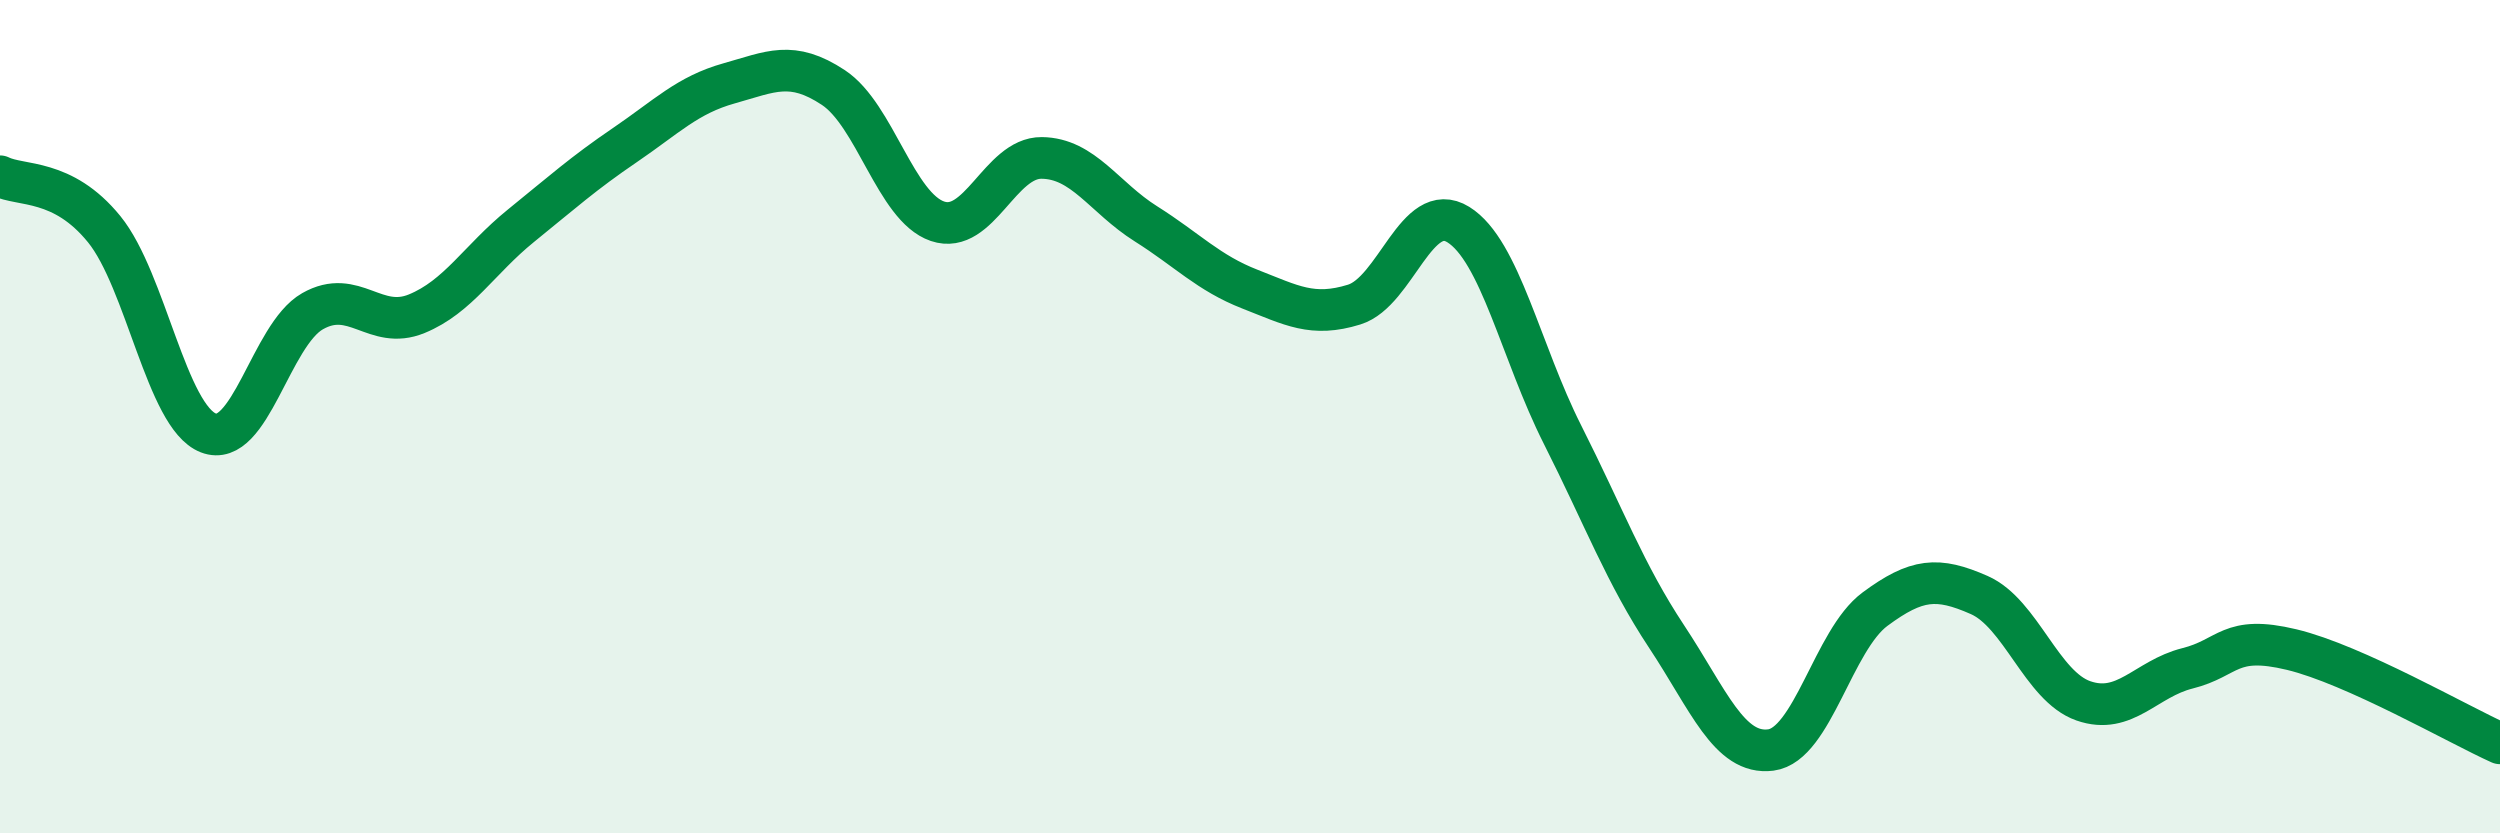 
    <svg width="60" height="20" viewBox="0 0 60 20" xmlns="http://www.w3.org/2000/svg">
      <path
        d="M 0,4.23 C 0.5,4.48 1.5,4.27 2.5,5.5 C 3.5,6.73 4,10 5,10.39 C 6,10.78 6.5,8.04 7.5,7.47 C 8.5,6.9 9,7.94 10,7.53 C 11,7.12 11.5,6.23 12.5,5.42 C 13.5,4.61 14,4.16 15,3.48 C 16,2.8 16.5,2.28 17.5,2 C 18.5,1.72 19,1.44 20,2.1 C 21,2.76 21.5,4.97 22.5,5.31 C 23.5,5.65 24,3.78 25,3.79 C 26,3.8 26.5,4.74 27.5,5.37 C 28.5,6 29,6.55 30,6.94 C 31,7.33 31.5,7.62 32.5,7.31 C 33.5,7 34,4.77 35,5.39 C 36,6.01 36.5,8.45 37.5,10.43 C 38.5,12.41 39,13.77 40,15.28 C 41,16.79 41.5,18.13 42.5,18 C 43.5,17.87 44,15.36 45,14.62 C 46,13.88 46.5,13.84 47.5,14.28 C 48.5,14.72 49,16.47 50,16.82 C 51,17.17 51.5,16.29 52.5,16.04 C 53.5,15.79 53.5,15.23 55,15.59 C 56.5,15.95 59,17.39 60,17.84L60 20L0 20Z"
        fill="#008740"
        opacity="0.1"
        stroke-linecap="round"
        stroke-linejoin="round"
      />
      <path
        d="M 0,4.23 C 0.5,4.48 1.5,4.27 2.5,5.5 C 3.5,6.73 4,10 5,10.39 C 6,10.78 6.5,8.04 7.5,7.47 C 8.5,6.9 9,7.94 10,7.53 C 11,7.12 11.5,6.23 12.5,5.42 C 13.5,4.61 14,4.16 15,3.48 C 16,2.8 16.5,2.28 17.5,2 C 18.5,1.72 19,1.44 20,2.1 C 21,2.76 21.5,4.97 22.5,5.31 C 23.5,5.65 24,3.78 25,3.79 C 26,3.8 26.5,4.74 27.5,5.37 C 28.5,6 29,6.55 30,6.94 C 31,7.33 31.5,7.62 32.5,7.31 C 33.5,7 34,4.77 35,5.39 C 36,6.01 36.5,8.45 37.5,10.43 C 38.5,12.41 39,13.77 40,15.28 C 41,16.79 41.5,18.13 42.5,18 C 43.5,17.87 44,15.36 45,14.62 C 46,13.88 46.5,13.84 47.5,14.28 C 48.5,14.72 49,16.47 50,16.82 C 51,17.17 51.5,16.29 52.5,16.04 C 53.5,15.79 53.5,15.23 55,15.59 C 56.5,15.95 59,17.39 60,17.84"
        stroke="#008740"
        stroke-width="1"
        fill="none"
        stroke-linecap="round"
        stroke-linejoin="round"
      />
    </svg>
  
